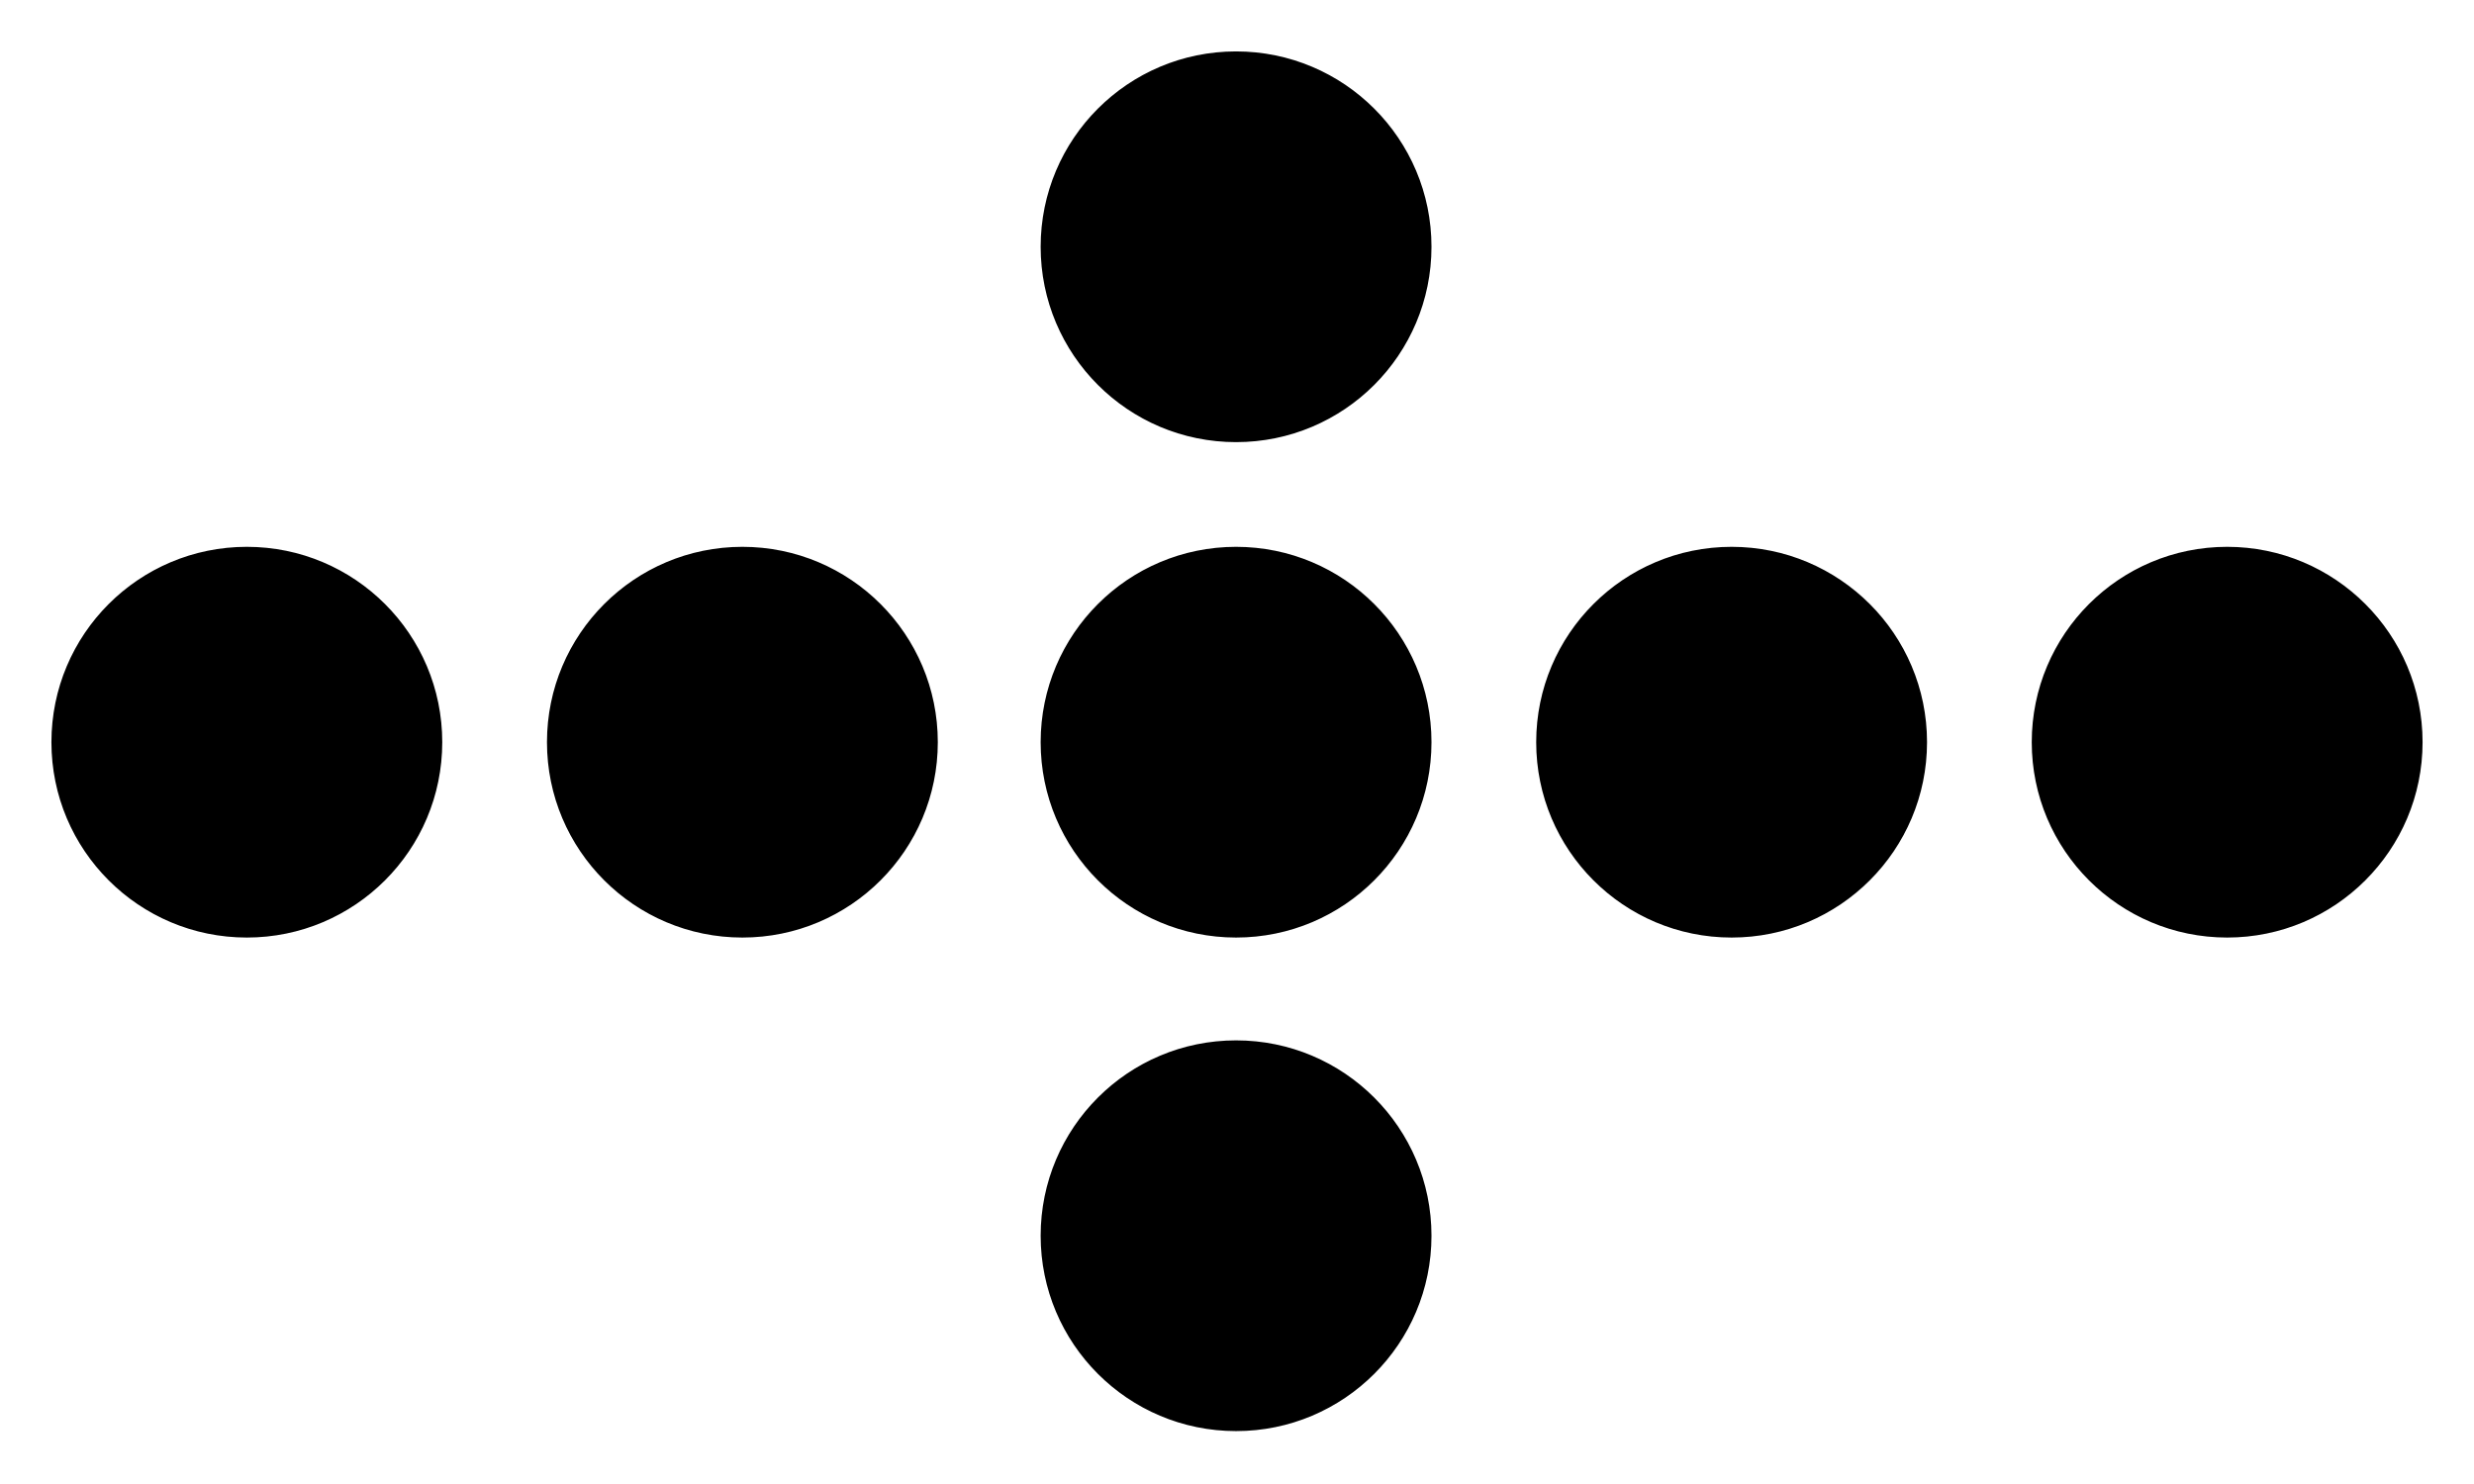 <svg xmlns="http://www.w3.org/2000/svg" viewBox="0 0 132.3 79.4">
  <circle cx="66.1" cy="13.2" r="9.9" stroke="#000" stroke-miterlimit="0" stroke-width="1.1" paint-order="markers stroke fill"/>
  <circle cx="13.2" cy="39.7" r="9.9" stroke="#000" stroke-miterlimit="0" stroke-width="1.1" paint-order="markers stroke fill"/>
  <circle cx="39.7" cy="39.7" r="9.9" stroke="#000" stroke-miterlimit="0" stroke-width="1.1" paint-order="markers stroke fill"/>
  <circle cx="66.1" cy="39.7" r="9.9" stroke="#000" stroke-miterlimit="0" stroke-width="1.1" paint-order="markers stroke fill"/>
  <circle cx="92.6" cy="39.7" r="9.9" stroke="#000" stroke-miterlimit="0" stroke-width="1.1" paint-order="markers stroke fill"/>
  <circle cx="119.1" cy="39.7" r="9.9" stroke="#000" stroke-miterlimit="0" stroke-width="1.1" paint-order="markers stroke fill"/>
  <circle cx="66.1" cy="66.1" r="9.9" stroke="#000" stroke-miterlimit="0" stroke-width="1.1" paint-order="markers stroke fill"/>
</svg>
